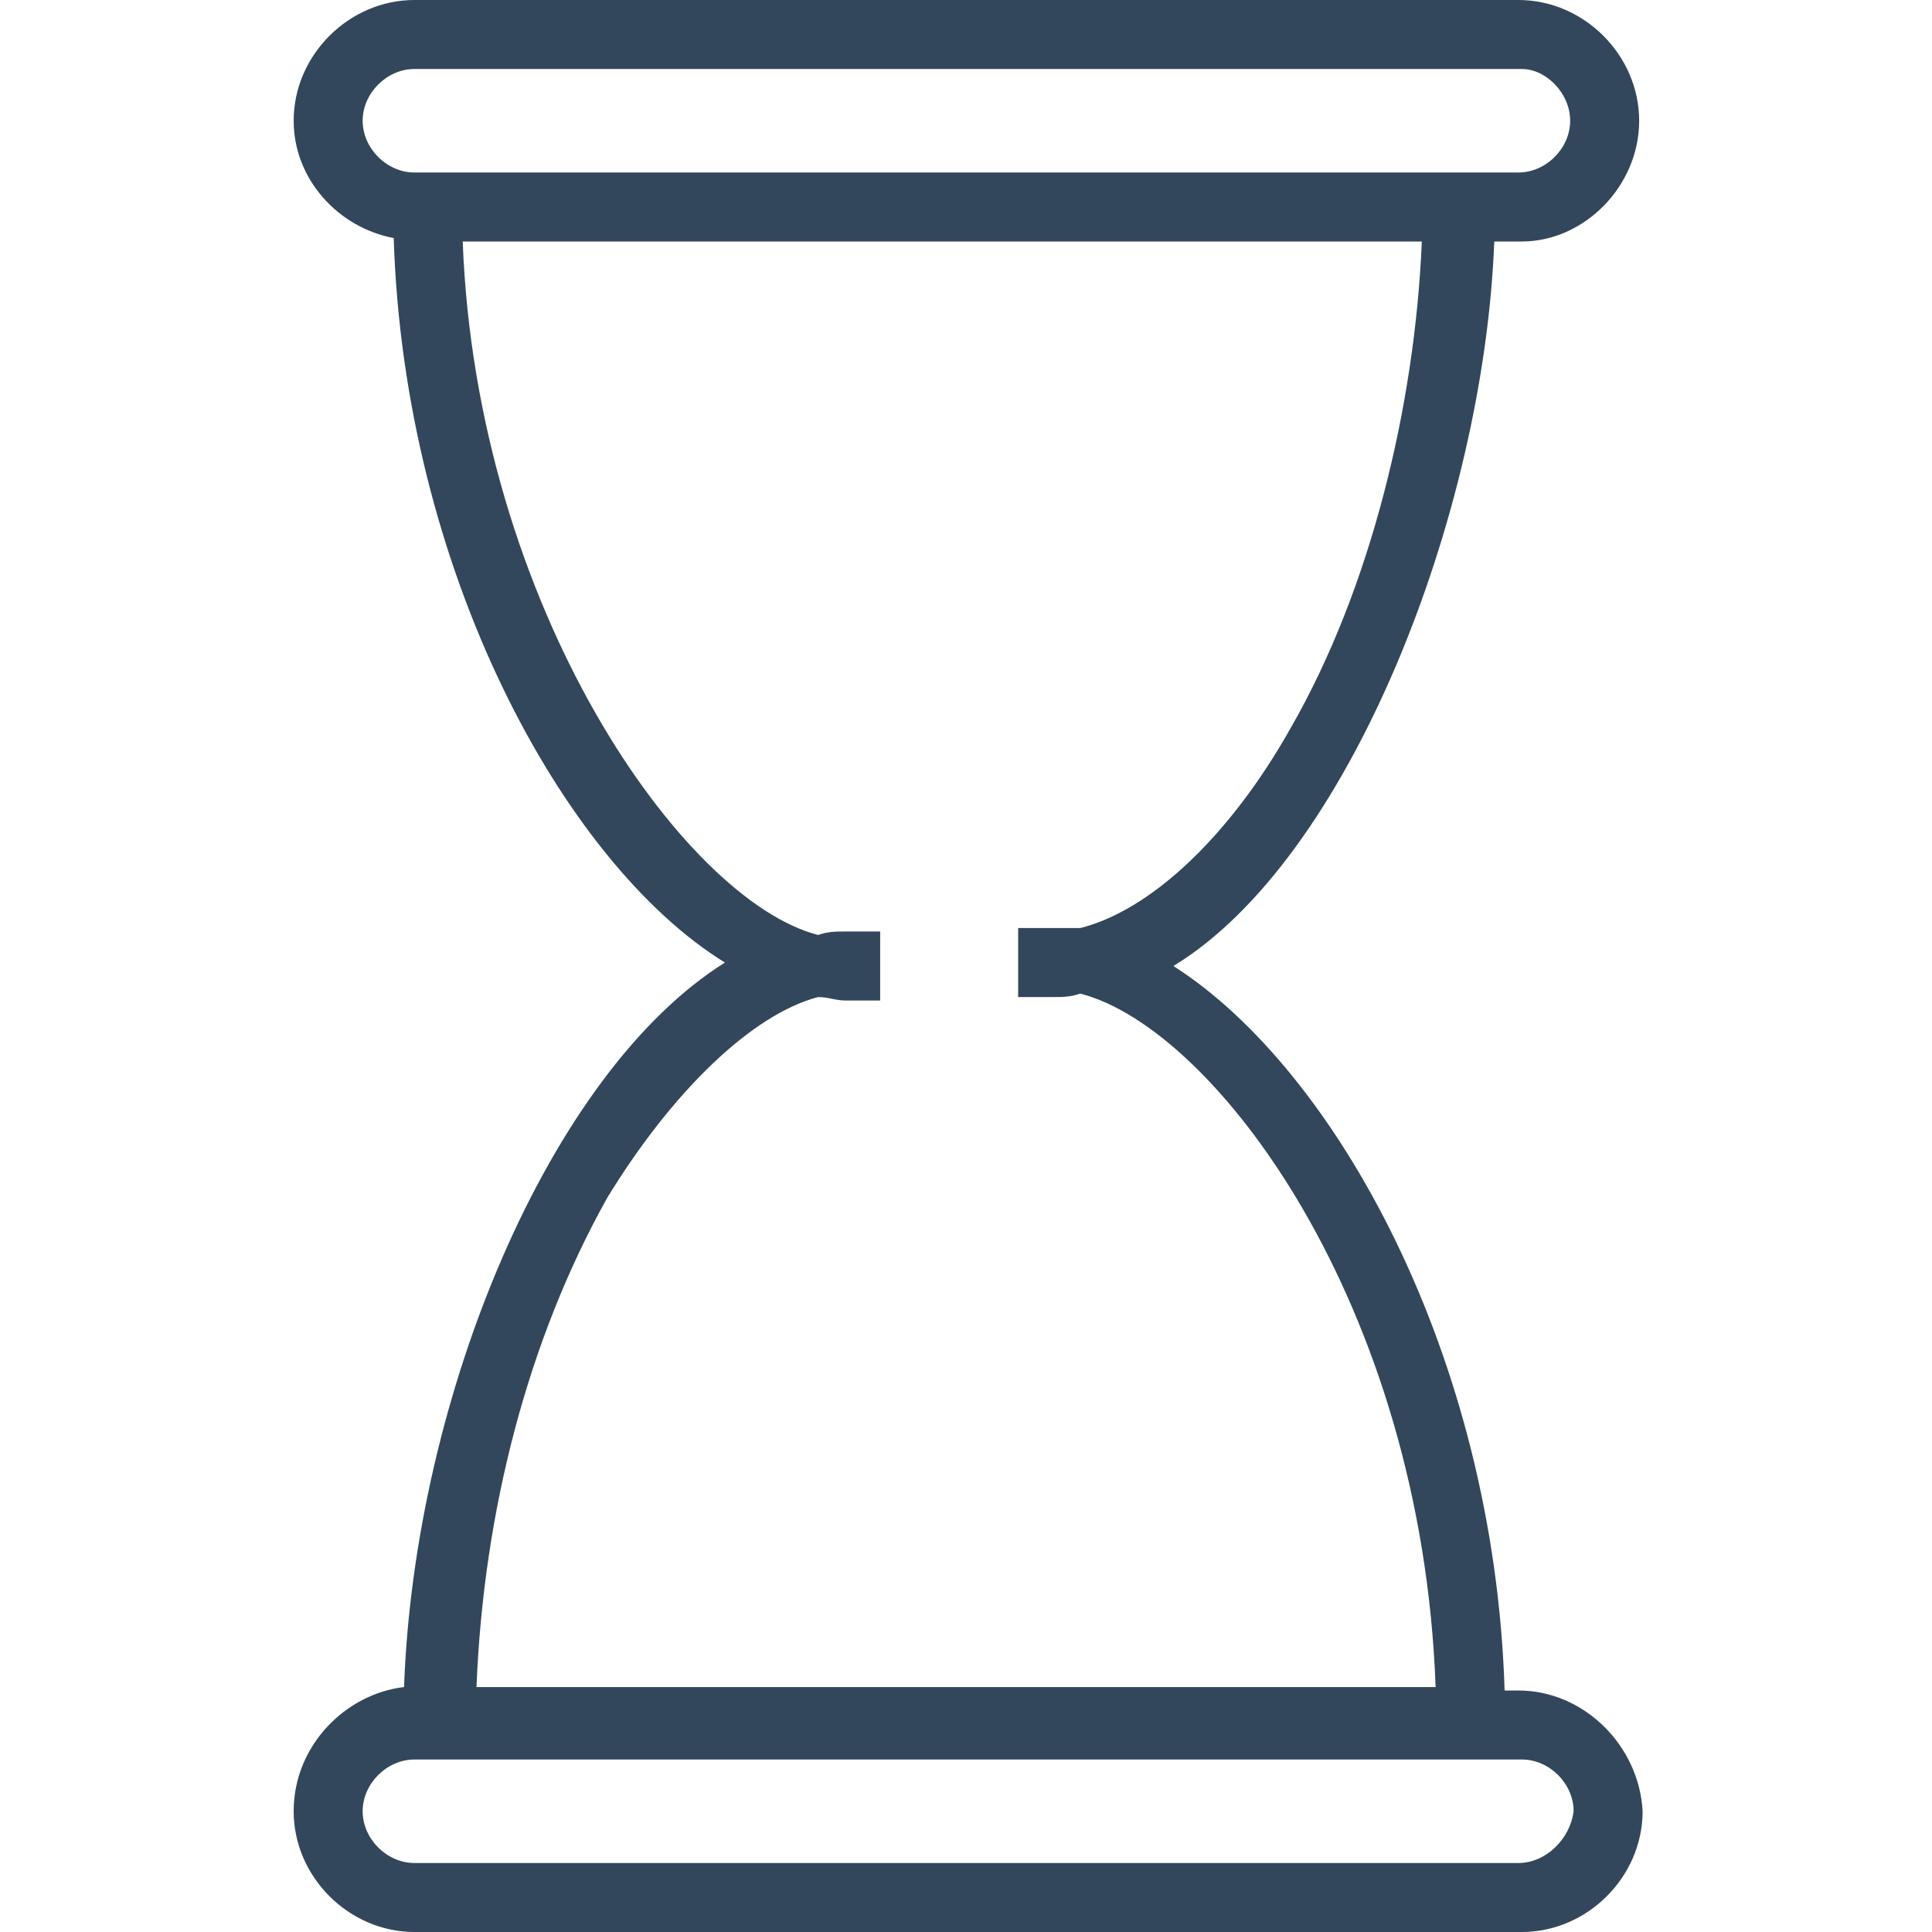 <svg version="1.2" xmlns="http://www.w3.org/2000/svg" xmlns:xlink="http://www.w3.org/1999/xlink" overflow="visible" preserveAspectRatio="none" viewBox="-8.512 0 56 56" width="46" height="46"><g><g xmlns:default="http://www.w3.org/2000/svg">
	<g>
		<path d="M35.5,49h-0.4c-0.3-9.7-4.9-18-9.6-21c5.1-3.1,9-13.1,9.3-21h0.8C37.4,7,39,5.4,39,3.5C39,1.6,37.4,0,35.5,0H3.5    C1.6,0,0,1.6,0,3.5c0,1.7,1.3,3.1,2.9,3.4c0.3,9.6,4.9,18.1,9.6,21c-5.1,3.2-9,12.6-9.3,21C1.5,49.1,0,50.6,0,52.5    C0,54.4,1.6,56,3.5,56h32.1c1.9,0,3.5-1.6,3.5-3.5C39,50.6,37.4,49,35.5,49z M2,3.5C2,2.7,2.7,2,3.5,2h32.1C36.3,2,37,2.7,37,3.5    C37,4.3,36.3,5,35.5,5H3.5C2.7,5,2,4.3,2,3.5z M15.2,28.9c0.3,0,0.5,0.1,0.8,0.1h1v-2h-1c-0.3,0-0.5,0-0.8,0.1    c-3.9-1-9.9-9.5-10.3-20.1h27.8c-0.2,4.8-1.5,10.1-3.8,14.1c-1.8,3.2-4.1,5.3-6.1,5.8c-0.3,0-0.5,0-0.8,0h-1v2h1    c0.3,0,0.5,0,0.8-0.1c3.9,1,9.9,9,10.3,20.1H5.3c0.2-5.1,1.5-10.1,3.8-14.2C11,31.6,13.3,29.4,15.2,28.9z M35.5,54H3.5    C2.7,54,2,53.3,2,52.5C2,51.7,2.7,51,3.5,51h32.1c0.8,0,1.5,0.7,1.5,1.5C37,53.3,36.3,54,35.5,54z" style="fill: rgb(50, 71, 91);" vector-effect="non-scaling-stroke"/>
	</g>
</g></g></svg>